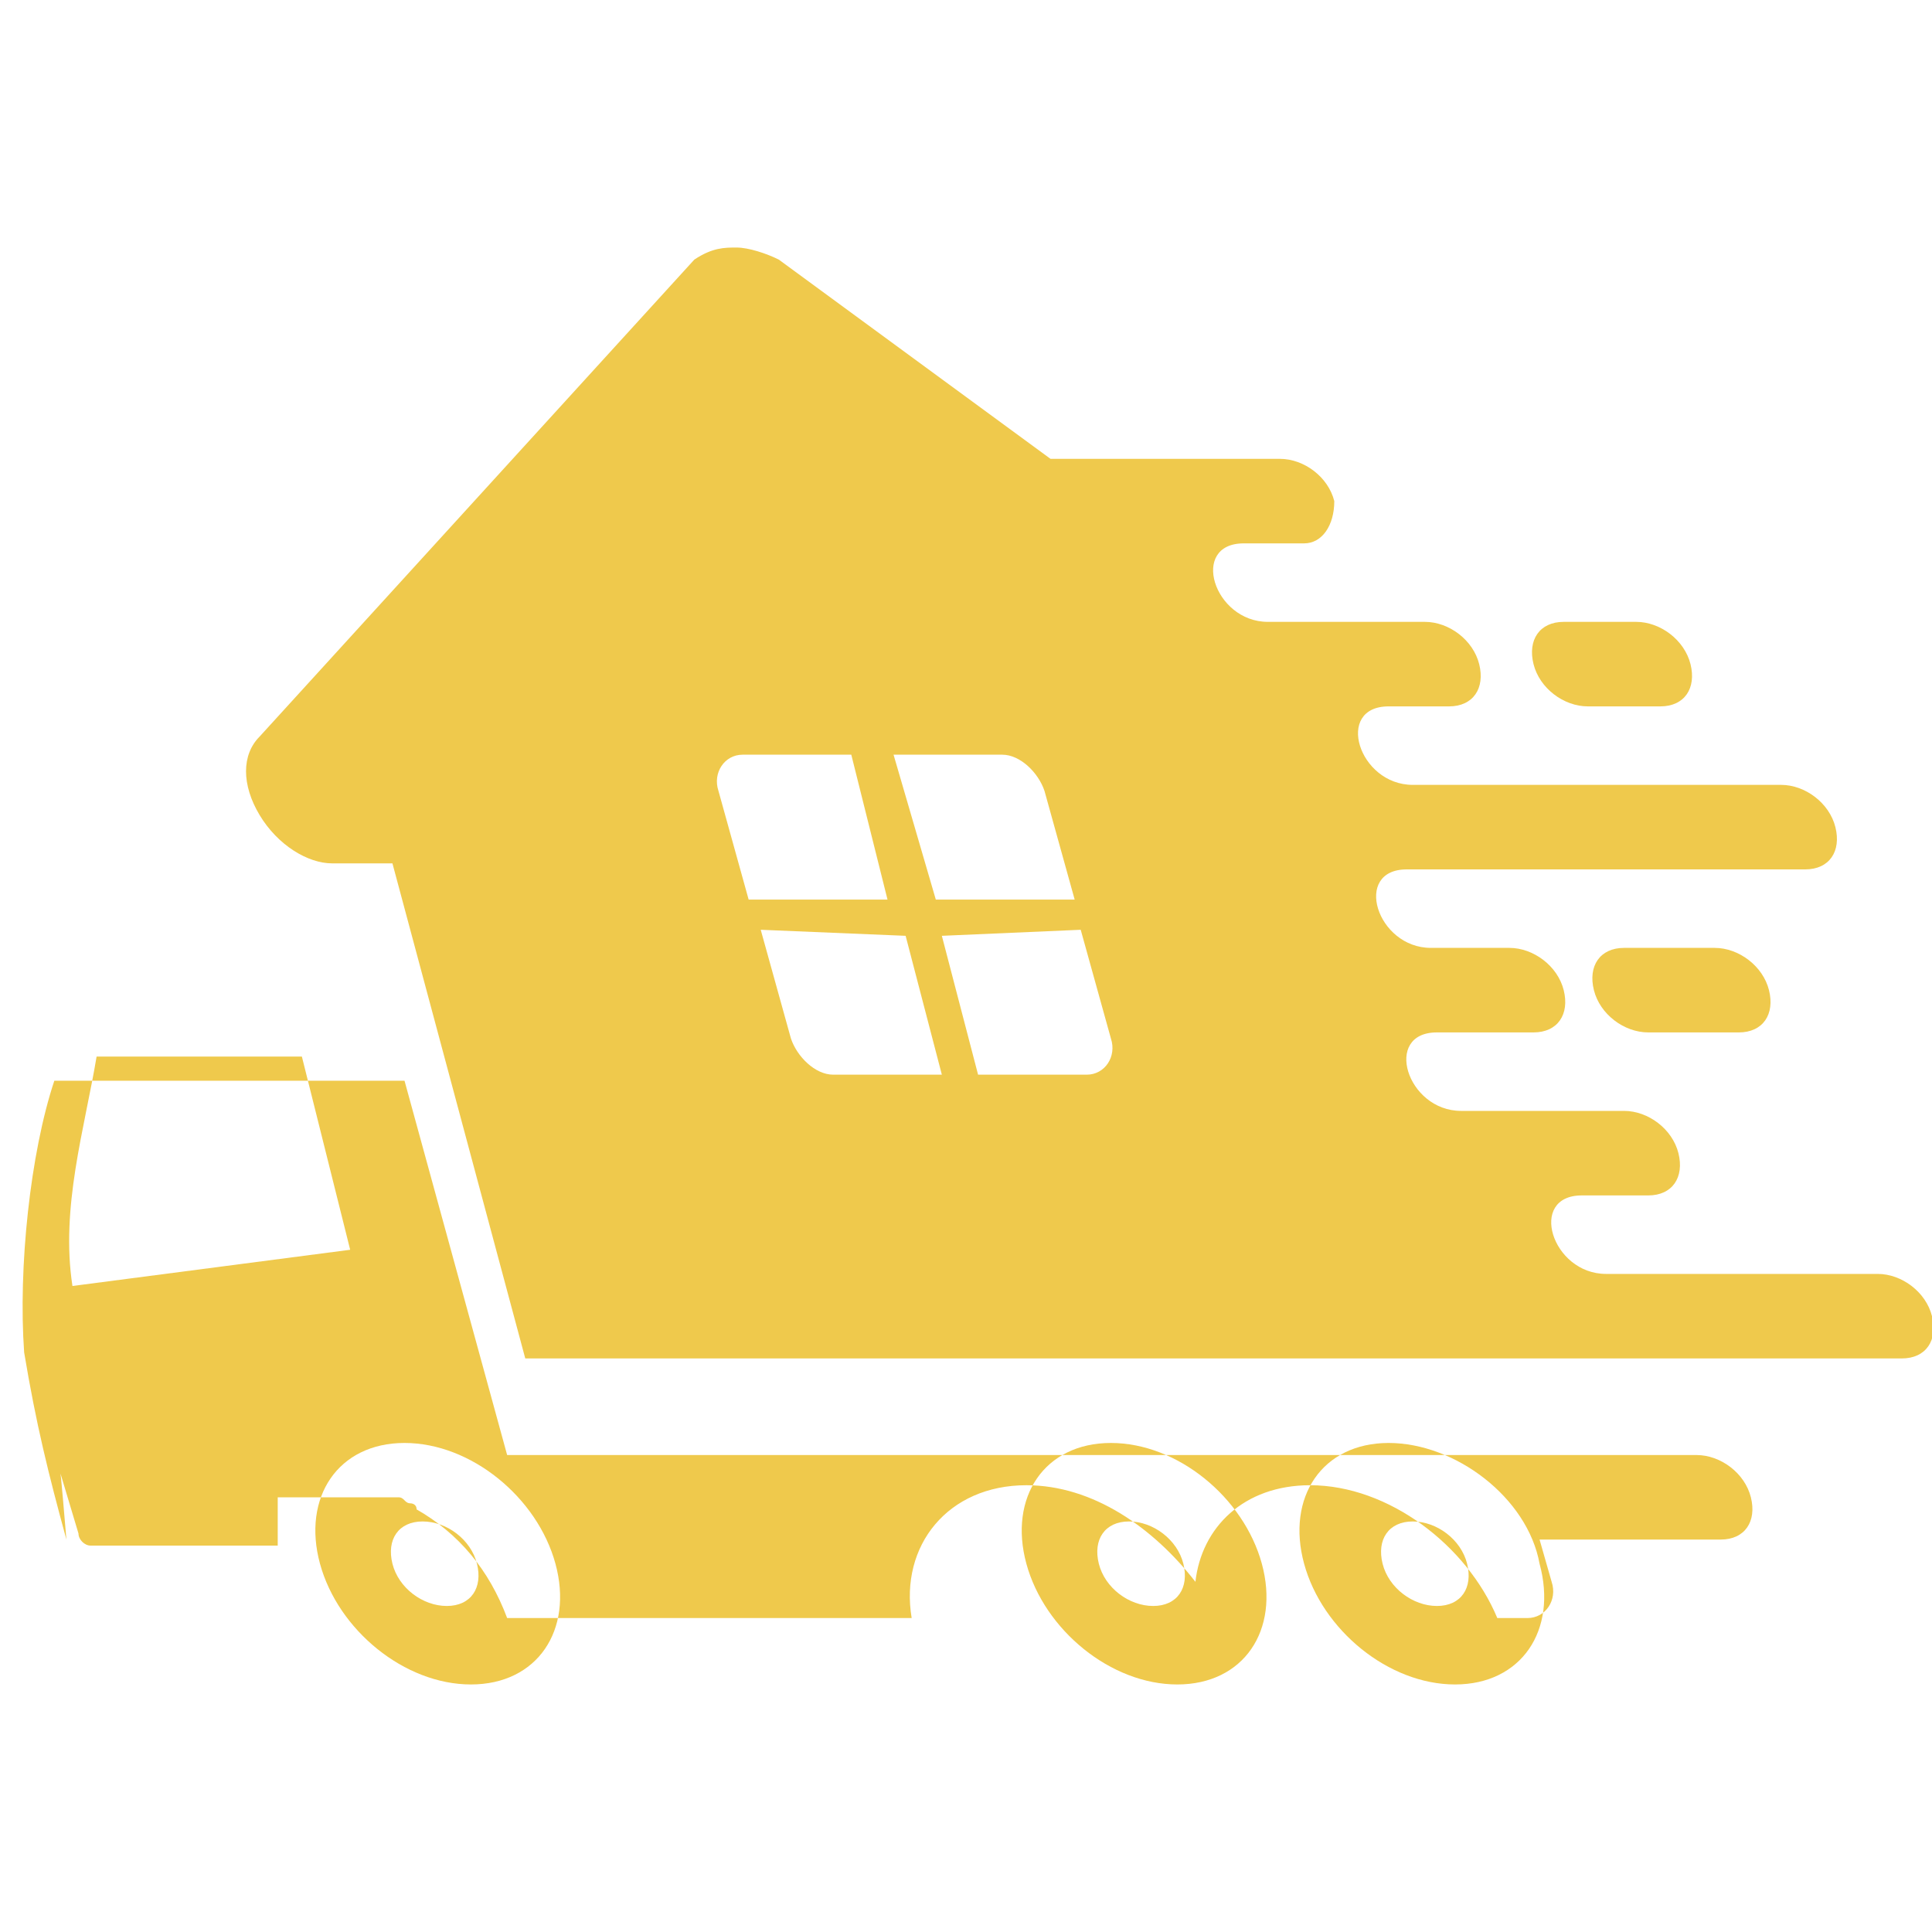 <?xml version="1.0" encoding="utf-8"?>
<!-- Generator: Adobe Illustrator 24.1.0, SVG Export Plug-In . SVG Version: 6.00 Build 0)  -->
<svg version="1.1" id="Layer_1" xmlns="http://www.w3.org/2000/svg" xmlns:xlink="http://www.w3.org/1999/xlink" x="0px" y="0px"
	 width="32px" height="32px" viewBox="0 0 32 32" style="enable-background:new 0 0 32 32;" xml:space="preserve">
<style type="text/css">
	.st0{fill-rule:evenodd;clip-rule:evenodd;fill:#EFC94C;}
</style>
<g>
	<path class="st0" d="M5.8,20.7l-4.6,0.6C1,20,1.4,18.7,1.6,17.5H5L5.8,20.7z M23.4,25.2c-0.4,0-0.6,0.3-0.5,0.7
		c0.1,0.4,0.5,0.7,0.9,0.7s0.6-0.3,0.5-0.7C24.2,25.5,23.8,25.2,23.4,25.2z M23,23.9c-1.1,0-1.7,0.9-1.4,2c0.3,1.1,1.4,2,2.5,2
		s1.7-0.9,1.4-2C25.3,24.8,24.1,23.9,23,23.9z M18.7,25.2c-0.4,0-0.6,0.3-0.5,0.7c0.1,0.4,0.5,0.7,0.9,0.7s0.6-0.3,0.5-0.7
		S19.1,25.2,18.7,25.2z M18.4,23.9c-1.1,0-1.7,0.9-1.4,2c0.3,1.1,1.4,2,2.5,2s1.7-0.9,1.4-2C20.6,24.8,19.5,23.9,18.4,23.9z M7,25.2
		c-0.4,0-0.6,0.3-0.5,0.7c0.1,0.4,0.5,0.7,0.9,0.7s0.6-0.3,0.5-0.7S7.4,25.2,7,25.2z M6.7,23.9c-1.1,0-1.7,0.9-1.4,2
		c0.3,1.1,1.4,2,2.5,2s1.7-0.9,1.4-2S7.8,23.9,6.7,23.9z M3.5,25.6h0.8h0.3c0-0.2,0-0.4,0-0.6l0,0l0,0l0,0l0,0l0,0l0,0l0,0l0,0l0,0
		v-0.1l0,0l0,0l0,0l0,0l0,0l0,0l0,0l0,0l0,0v-0.1l0,0l0,0l0,0l0,0l0,0l0,0l0,0l0,0l0,0l0,0l0,0l0,0l0,0l0,0l0,0l0,0l0,0l0,0l0,0l0,0
		l0,0l0,0l0,0l0,0l0,0l0,0l0,0l0,0l0,0l0,0l0,0l0,0l0,0l0,0l0,0l0,0l0,0l0,0l0,0l0,0l0,0l0,0l0,0l0,0l0,0l0,0l0,0l0,0l0,0l0,0l0,0
		l0,0l0,0l0,0l0,0l0,0l0,0l0,0l0,0l0,0l0,0l0,0l0,0l0,0l0,0l0,0l0,0l0,0l0,0l0,0c0,0,0,0,0.1,0c0,0,0,0,0.1,0l0,0l0,0l0,0l0,0l0,0
		l0,0l0,0l0,0l0,0c0,0,0,0,0.1,0c0,0,0,0,0.1,0l0,0c0,0,0,0,0.1,0l0,0c0,0,0,0,0.1,0l0,0c0,0,0,0,0.1,0l0,0h0.1l0,0c0,0,0,0,0.1,0
		l0,0l0,0l0,0c0,0,0,0,0.1,0l0,0c0,0,0,0,0.1,0l0,0c0,0,0,0,0.1,0l0,0c0,0,0,0,0.1,0l0,0c0,0,0,0,0.1,0l0,0c0,0,0,0,0.1,0l0,0
		c0,0,0,0,0.1,0l0,0h0.1l0,0h0.1l0,0h0.1l0,0l0,0c0,0,0,0,0.1,0l0,0c0.1,0,0.1,0.1,0.2,0.1l0,0c0,0,0.1,0,0.1,0.1l0,0
		c0.7,0.4,1.2,1,1.5,1.8h6.7c-0.2-1.2,0.6-2.2,1.9-2.2c1.1,0,2.1,0.7,2.8,1.6c0.1-0.9,0.8-1.6,1.9-1.6c1.3,0,2.6,1,3.1,2.2h0.5
		c0.3,0,0.5-0.3,0.4-0.6l0,0l0,0l0,0l-0.2-0.7h3c0.4,0,0.6-0.3,0.5-0.7l0,0c-0.1-0.4-0.5-0.7-0.9-0.7h-3c-0.2,0-0.4,0-0.6,0H8.4
		l-1.7-6.2H0.9c-0.4,1.2-0.6,3.1-0.5,4.5c0.2,1.2,0.4,2,0.7,3.1C1,24.3,1,24.4,1,24.4l0.3,1c0,0.1,0.1,0.2,0.2,0.2H3.5z"/>
	<path class="st0" d="M17.9,15.4l0.5,1.8c0.1,0.3-0.1,0.6-0.4,0.6h-1.8l-0.6-2.3L17.9,15.4L17.9,15.4z M14.8,12.5h1.8
		c0.3,0,0.6,0.3,0.7,0.6l0.5,1.8h-2.3L14.8,12.5z M12.6,15.4l0.5,1.8c0.1,0.3,0.4,0.6,0.7,0.6h1.8L15,15.5L12.6,15.4L12.6,15.4z
		 M14.1,12.5h-1.8c-0.3,0-0.5,0.3-0.4,0.6l0.5,1.8h2.3L14.1,12.5z M28.8,17.1h-1.5c-0.4,0-0.8-0.3-0.9-0.7l0,0
		c-0.1-0.4,0.1-0.7,0.5-0.7h1.5c0.4,0,0.8,0.3,0.9,0.7l0,0C29.4,16.8,29.2,17.1,28.8,17.1z M27.5,11.7h-1.2c-0.4,0-0.8-0.3-0.9-0.7
		l0,0c-0.1-0.4,0.1-0.7,0.5-0.7h1.2c0.4,0,0.8,0.3,0.9,0.7l0,0C28.1,11.4,27.9,11.7,27.5,11.7z M12.2,4.1c0.2,0,0.5,0.1,0.7,0.2
		l4.5,3.3h3.8c0.4,0,0.8,0.3,0.9,0.7l0,0c0,0.4-0.2,0.7-0.5,0.7h-1c-0.9,0-0.5,1.3,0.4,1.3h2.6c0.4,0,0.8,0.3,0.9,0.7l0,0
		c0.1,0.4-0.1,0.7-0.5,0.7h-1c-0.9,0-0.5,1.3,0.4,1.3h6.1c0.4,0,0.8,0.3,0.9,0.7l0,0c0.1,0.4-0.1,0.7-0.5,0.7h-6.6
		c-0.9,0-0.5,1.3,0.4,1.3H25c0.4,0,0.8,0.3,0.9,0.7l0,0c0.1,0.4-0.1,0.7-0.5,0.7h-1.6c-0.9,0-0.5,1.3,0.4,1.3h2.7
		c0.4,0,0.8,0.3,0.9,0.7l0,0c0.1,0.4-0.1,0.7-0.5,0.7h-1.1c-0.9,0-0.5,1.3,0.4,1.3h4.5c0.4,0,0.8,0.3,0.9,0.7l0,0
		c0.1,0.4-0.1,0.7-0.5,0.7h-6.6h-3.2h-4.2H8.7l-2.2-8.2h-1c-0.4,0-0.9-0.3-1.2-0.8c-0.3-0.5-0.3-1,0-1.3l7.2-7.9
		C11.8,4.1,12,4.1,12.2,4.1z"/>
</g>
</svg>
